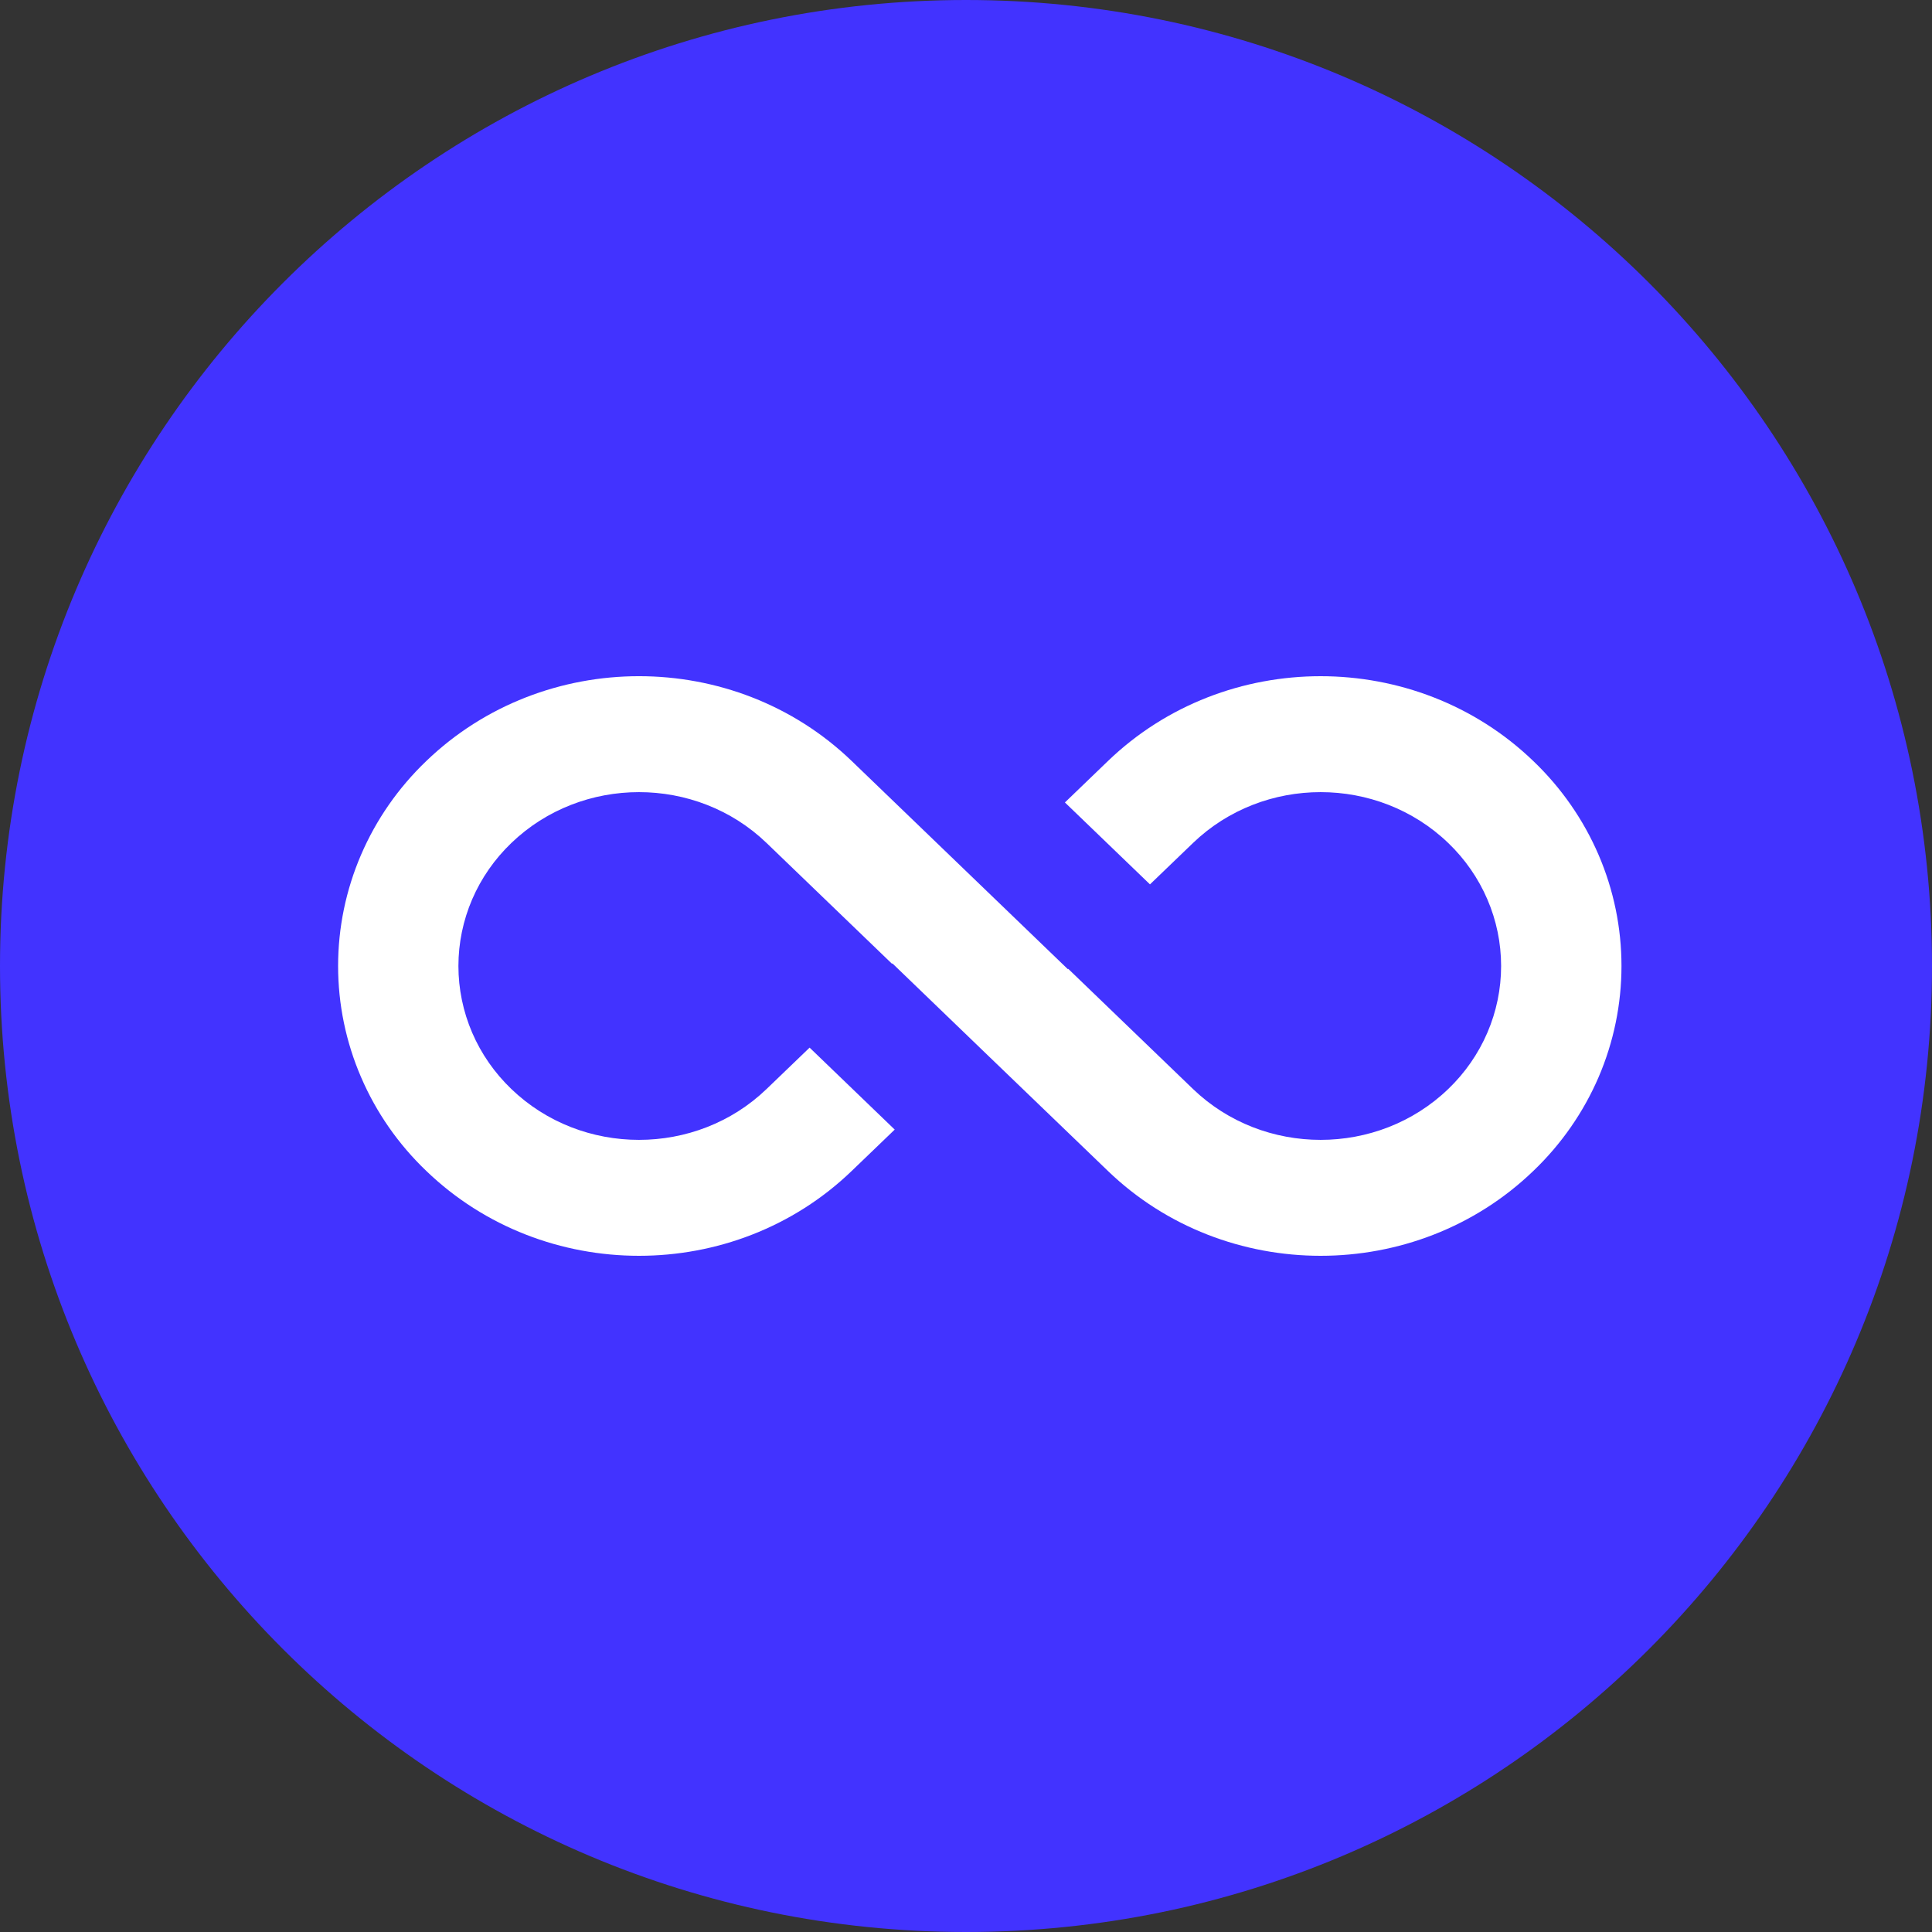 <svg width="40" height="40" viewBox="0 0 40 40" fill="none" xmlns="http://www.w3.org/2000/svg">
<rect x="0" y="0" width="40" height="40" fill="#333333" stroke="none"/>
<path d="M0 20C0 8.954 8.954 0 20 0C31.046 0 40 8.954 40 20C40 31.046 31.046 40 20 40C8.954 40 0 31.046 0 20Z" fill="#4233FF"/>
<path d="M15.872 17.454L18.468 19.954L18.476 19.946L20.286 21.69L20.293 21.697L22.937 24.242C25.369 26.586 29.314 26.586 31.747 24.242C32.324 23.69 32.783 23.03 33.097 22.302C33.41 21.573 33.571 20.791 33.571 20C33.571 19.21 33.41 18.427 33.097 17.699C32.783 16.97 32.324 16.31 31.747 15.758C29.314 13.414 25.369 13.414 22.937 15.758L22.048 16.614L23.809 18.31L24.699 17.454C26.159 16.049 28.525 16.049 29.985 17.454C30.331 17.786 30.606 18.182 30.794 18.619C30.982 19.056 31.079 19.526 31.079 20C31.079 20.474 30.982 20.944 30.794 21.381C30.606 21.818 30.331 22.214 29.985 22.546C28.525 23.951 26.159 23.951 24.699 22.546L22.117 20.059L22.109 20.066L17.635 15.757C15.202 13.414 11.258 13.414 8.825 15.757C8.247 16.31 7.788 16.97 7.475 17.698C7.161 18.427 7 19.209 7 20C7 20.79 7.161 21.573 7.475 22.301C7.788 23.03 8.247 23.69 8.825 24.242C11.258 26.586 15.202 26.586 17.635 24.242L18.524 23.387L16.762 21.69L15.872 22.546C14.413 23.951 12.046 23.951 10.586 22.546C10.24 22.214 9.964 21.818 9.776 21.381C9.588 20.944 9.491 20.474 9.491 20C9.491 19.526 9.588 19.056 9.776 18.619C9.964 18.182 10.24 17.786 10.586 17.454C12.046 16.049 14.413 16.049 15.872 17.454Z" fill="white"/>
</svg>
